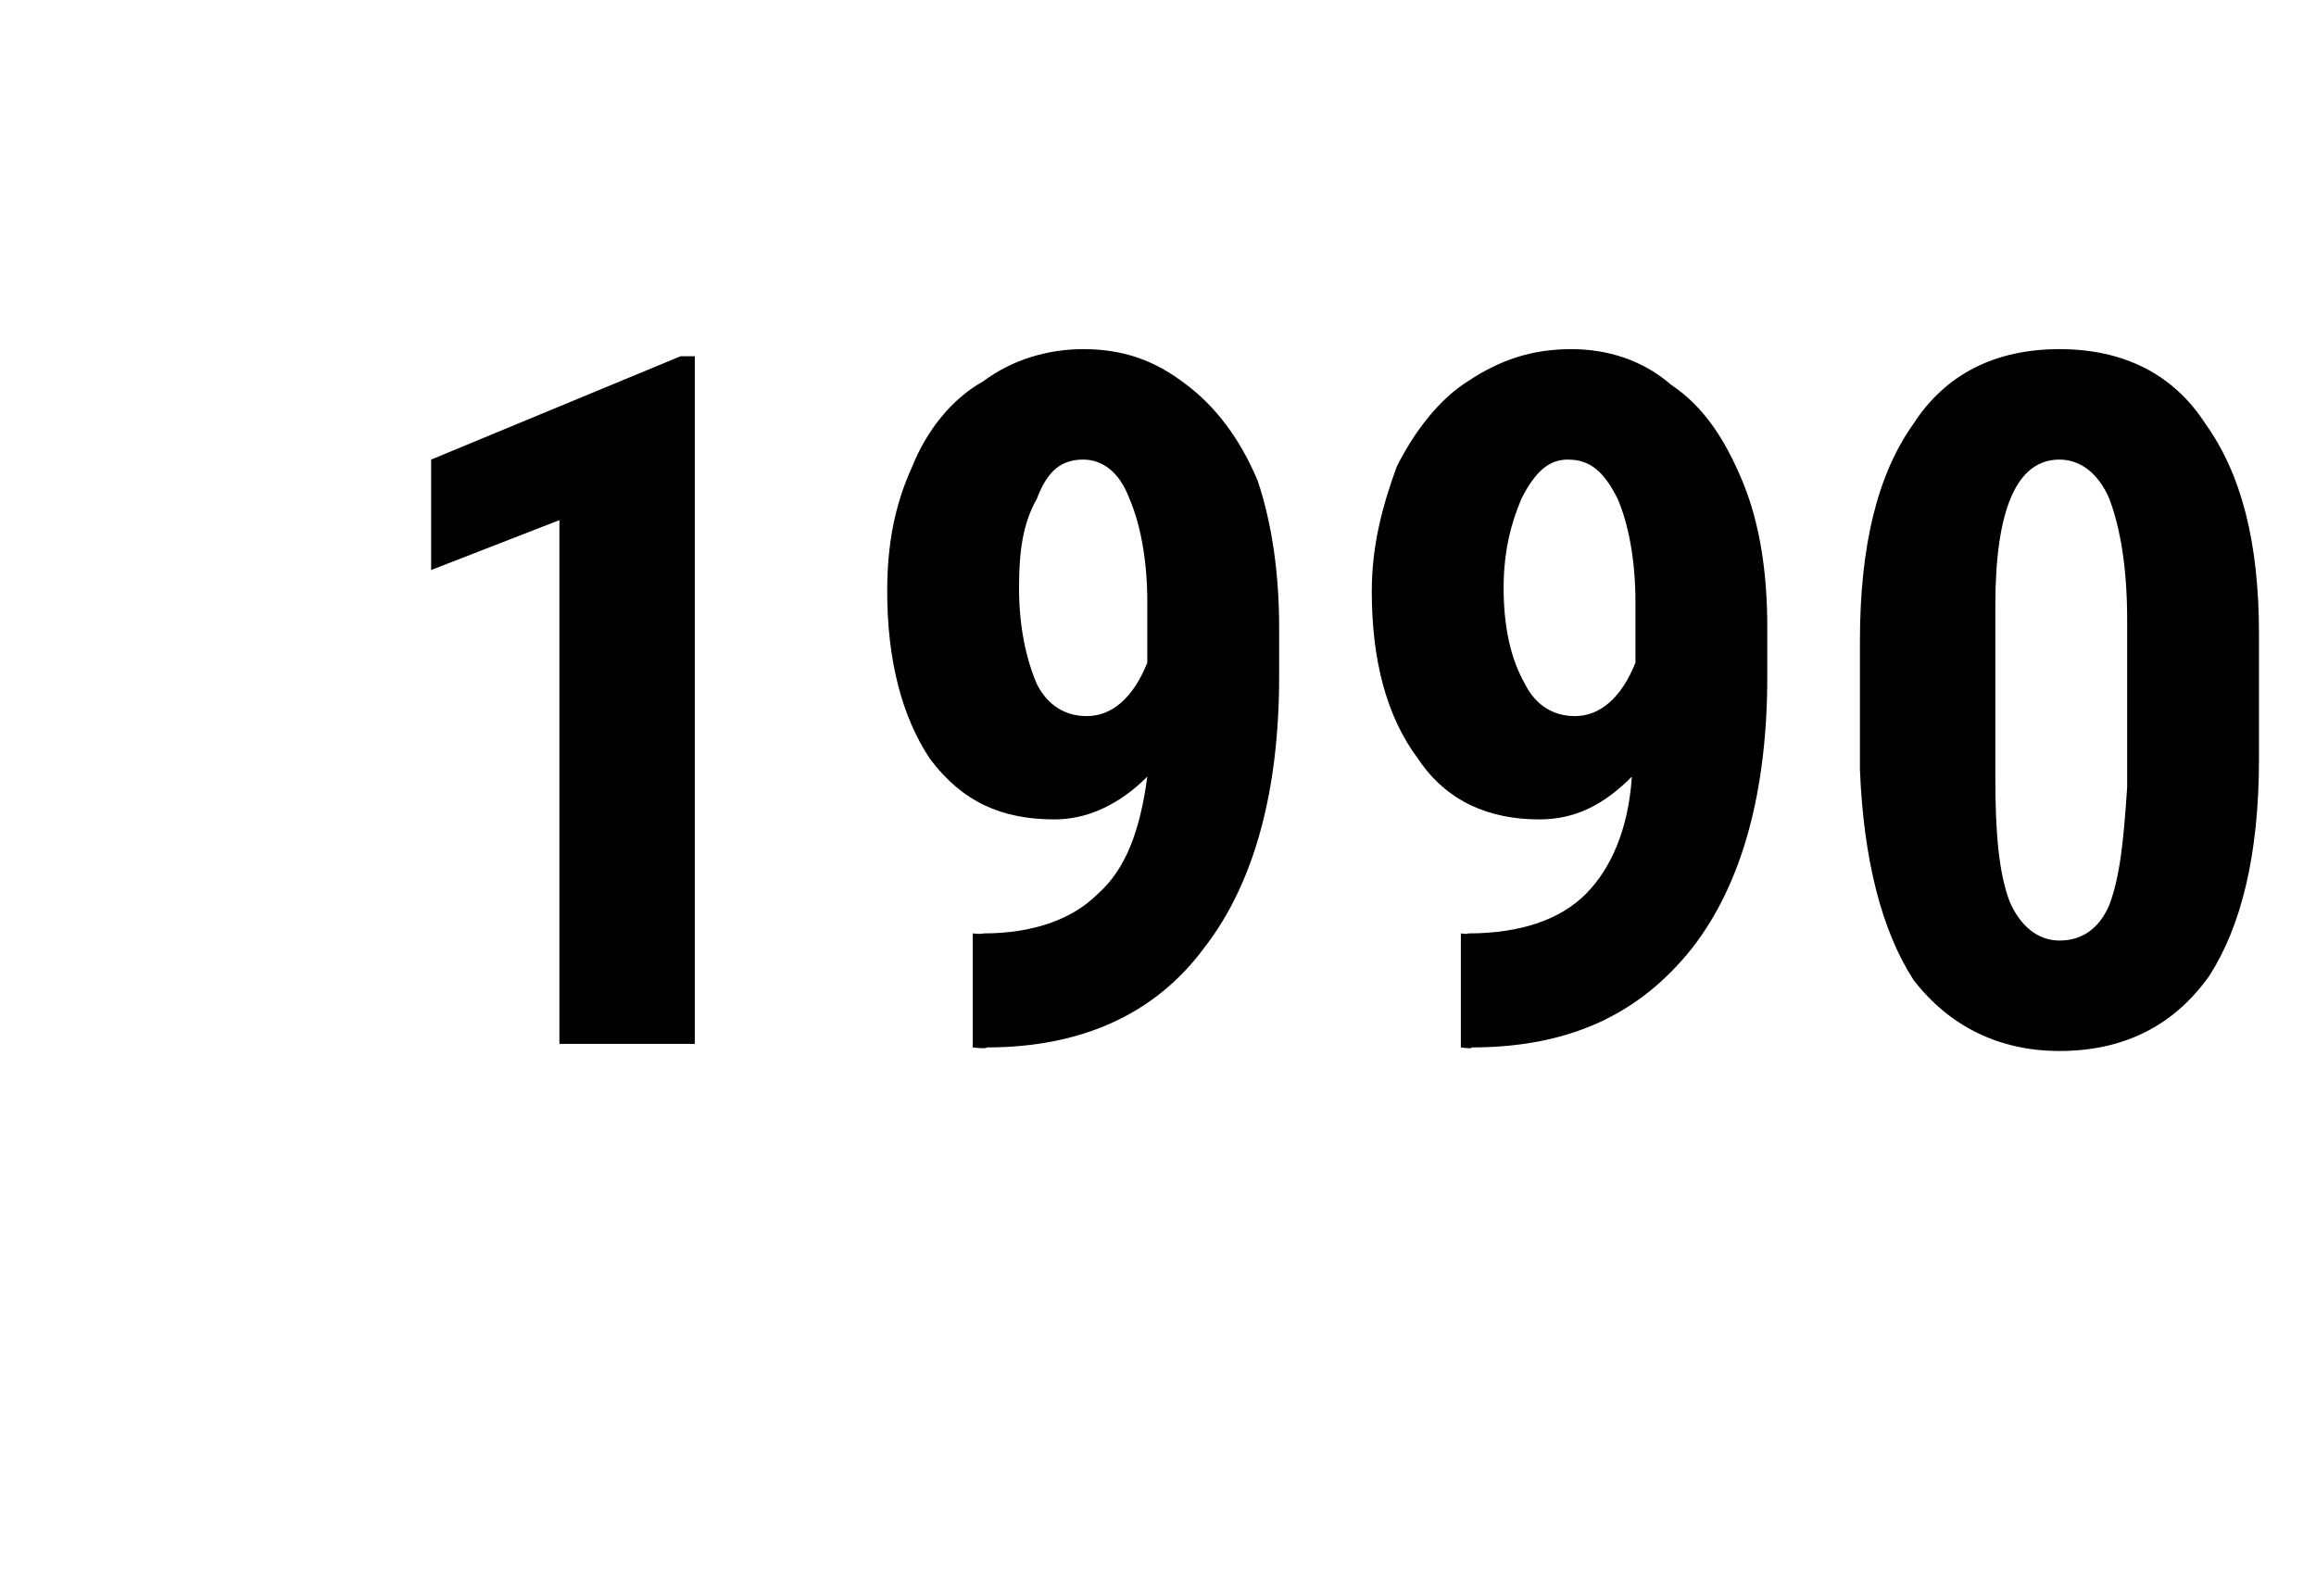 <?xml version="1.0" standalone="no"?><!DOCTYPE svg PUBLIC "-//W3C//DTD SVG 1.1//EN" "http://www.w3.org/Graphics/SVG/1.1/DTD/svg11.dtd"><svg xmlns="http://www.w3.org/2000/svg" version="1.1" width="65px" height="44.8px" viewBox="0 -9 65 44.8" style="top:-9px"><desc>1990</desc><defs/><g id="Polygon161126"><path d="m19.5 20.3l-3.8 0l0-14.7l-3.6 1.4l0-3.1l7-2.9l.4 0l0 19.3zm12.7-7.5c-.8.8-1.7 1.2-2.6 1.2c-1.5 0-2.6-.5-3.5-1.7c-.8-1.2-1.2-2.8-1.2-4.7c0-1.3.2-2.4.7-3.5c.4-1 1.1-1.9 2-2.4c.8-.6 1.8-.9 2.8-.9c1.1 0 2 .3 2.9 1c.8.6 1.5 1.5 2 2.7c.4 1.2.6 2.6.6 4.1c0 0 0 1.4 0 1.4c0 3.2-.7 5.8-2.1 7.6c-1.4 1.9-3.5 2.8-6.1 2.8c-.02.05-.4 0-.4 0l0-3.2c0 0 .25.03.3 0c1.4 0 2.5-.4 3.2-1.1c.8-.7 1.2-1.8 1.4-3.3zm-1.7-1.7c.7 0 1.3-.5 1.7-1.5c0 0 0-1.7 0-1.7c0-1.2-.2-2.2-.5-2.9c-.3-.8-.8-1.1-1.3-1.1c-.6 0-1 .3-1.3 1.1c-.4.7-.5 1.5-.5 2.5c0 1.1.2 2 .5 2.7c.3.6.8.9 1.4.9zm15.3 1.7c-.8.8-1.6 1.2-2.6 1.2c-1.4 0-2.6-.5-3.4-1.7c-.9-1.2-1.3-2.8-1.3-4.7c0-1.3.3-2.4.7-3.5c.5-1 1.2-1.9 2-2.4c.9-.6 1.8-.9 2.9-.9c1 0 2 .3 2.8 1c.9.6 1.5 1.5 2 2.7c.5 1.2.7 2.6.7 4.1c0 0 0 1.4 0 1.4c0 3.2-.7 5.8-2.1 7.6c-1.5 1.9-3.5 2.8-6.2 2.8c.04.05-.3 0-.3 0l0-3.2c0 0 .21.03.2 0c1.5 0 2.6-.4 3.3-1.1c.7-.7 1.2-1.8 1.3-3.3zm-1.6-1.7c.7 0 1.3-.5 1.7-1.5c0 0 0-1.7 0-1.7c0-1.2-.2-2.2-.5-2.9c-.4-.8-.8-1.1-1.4-1.1c-.5 0-.9.3-1.3 1.1c-.3.7-.5 1.5-.5 2.5c0 1.1.2 2 .6 2.7c.3.6.8.9 1.4.9zm19.2 1.2c0 2.7-.5 4.7-1.4 6.1c-1 1.4-2.4 2.1-4.2 2.1c-1.7 0-3.1-.7-4.1-2c-.9-1.4-1.4-3.4-1.5-5.9c0 0 0-3.6 0-3.6c0-2.7.5-4.7 1.5-6.1c.9-1.4 2.3-2.1 4.1-2.1c1.8 0 3.2.7 4.1 2.1c1 1.4 1.5 3.3 1.5 5.9c0 0 0 3.5 0 3.5zm-3.7-3.9c0-1.5-.2-2.6-.5-3.4c-.3-.7-.8-1.1-1.4-1.1c-1.2 0-1.8 1.4-1.8 4.1c0 0 0 4.8 0 4.8c0 1.6.1 2.7.4 3.5c.3.7.8 1.1 1.4 1.1c.6 0 1.1-.3 1.4-1c.3-.8.4-1.8.5-3.3c0 0 0-4.7 0-4.7z" stroke="none" fill="#000"/></g></svg>